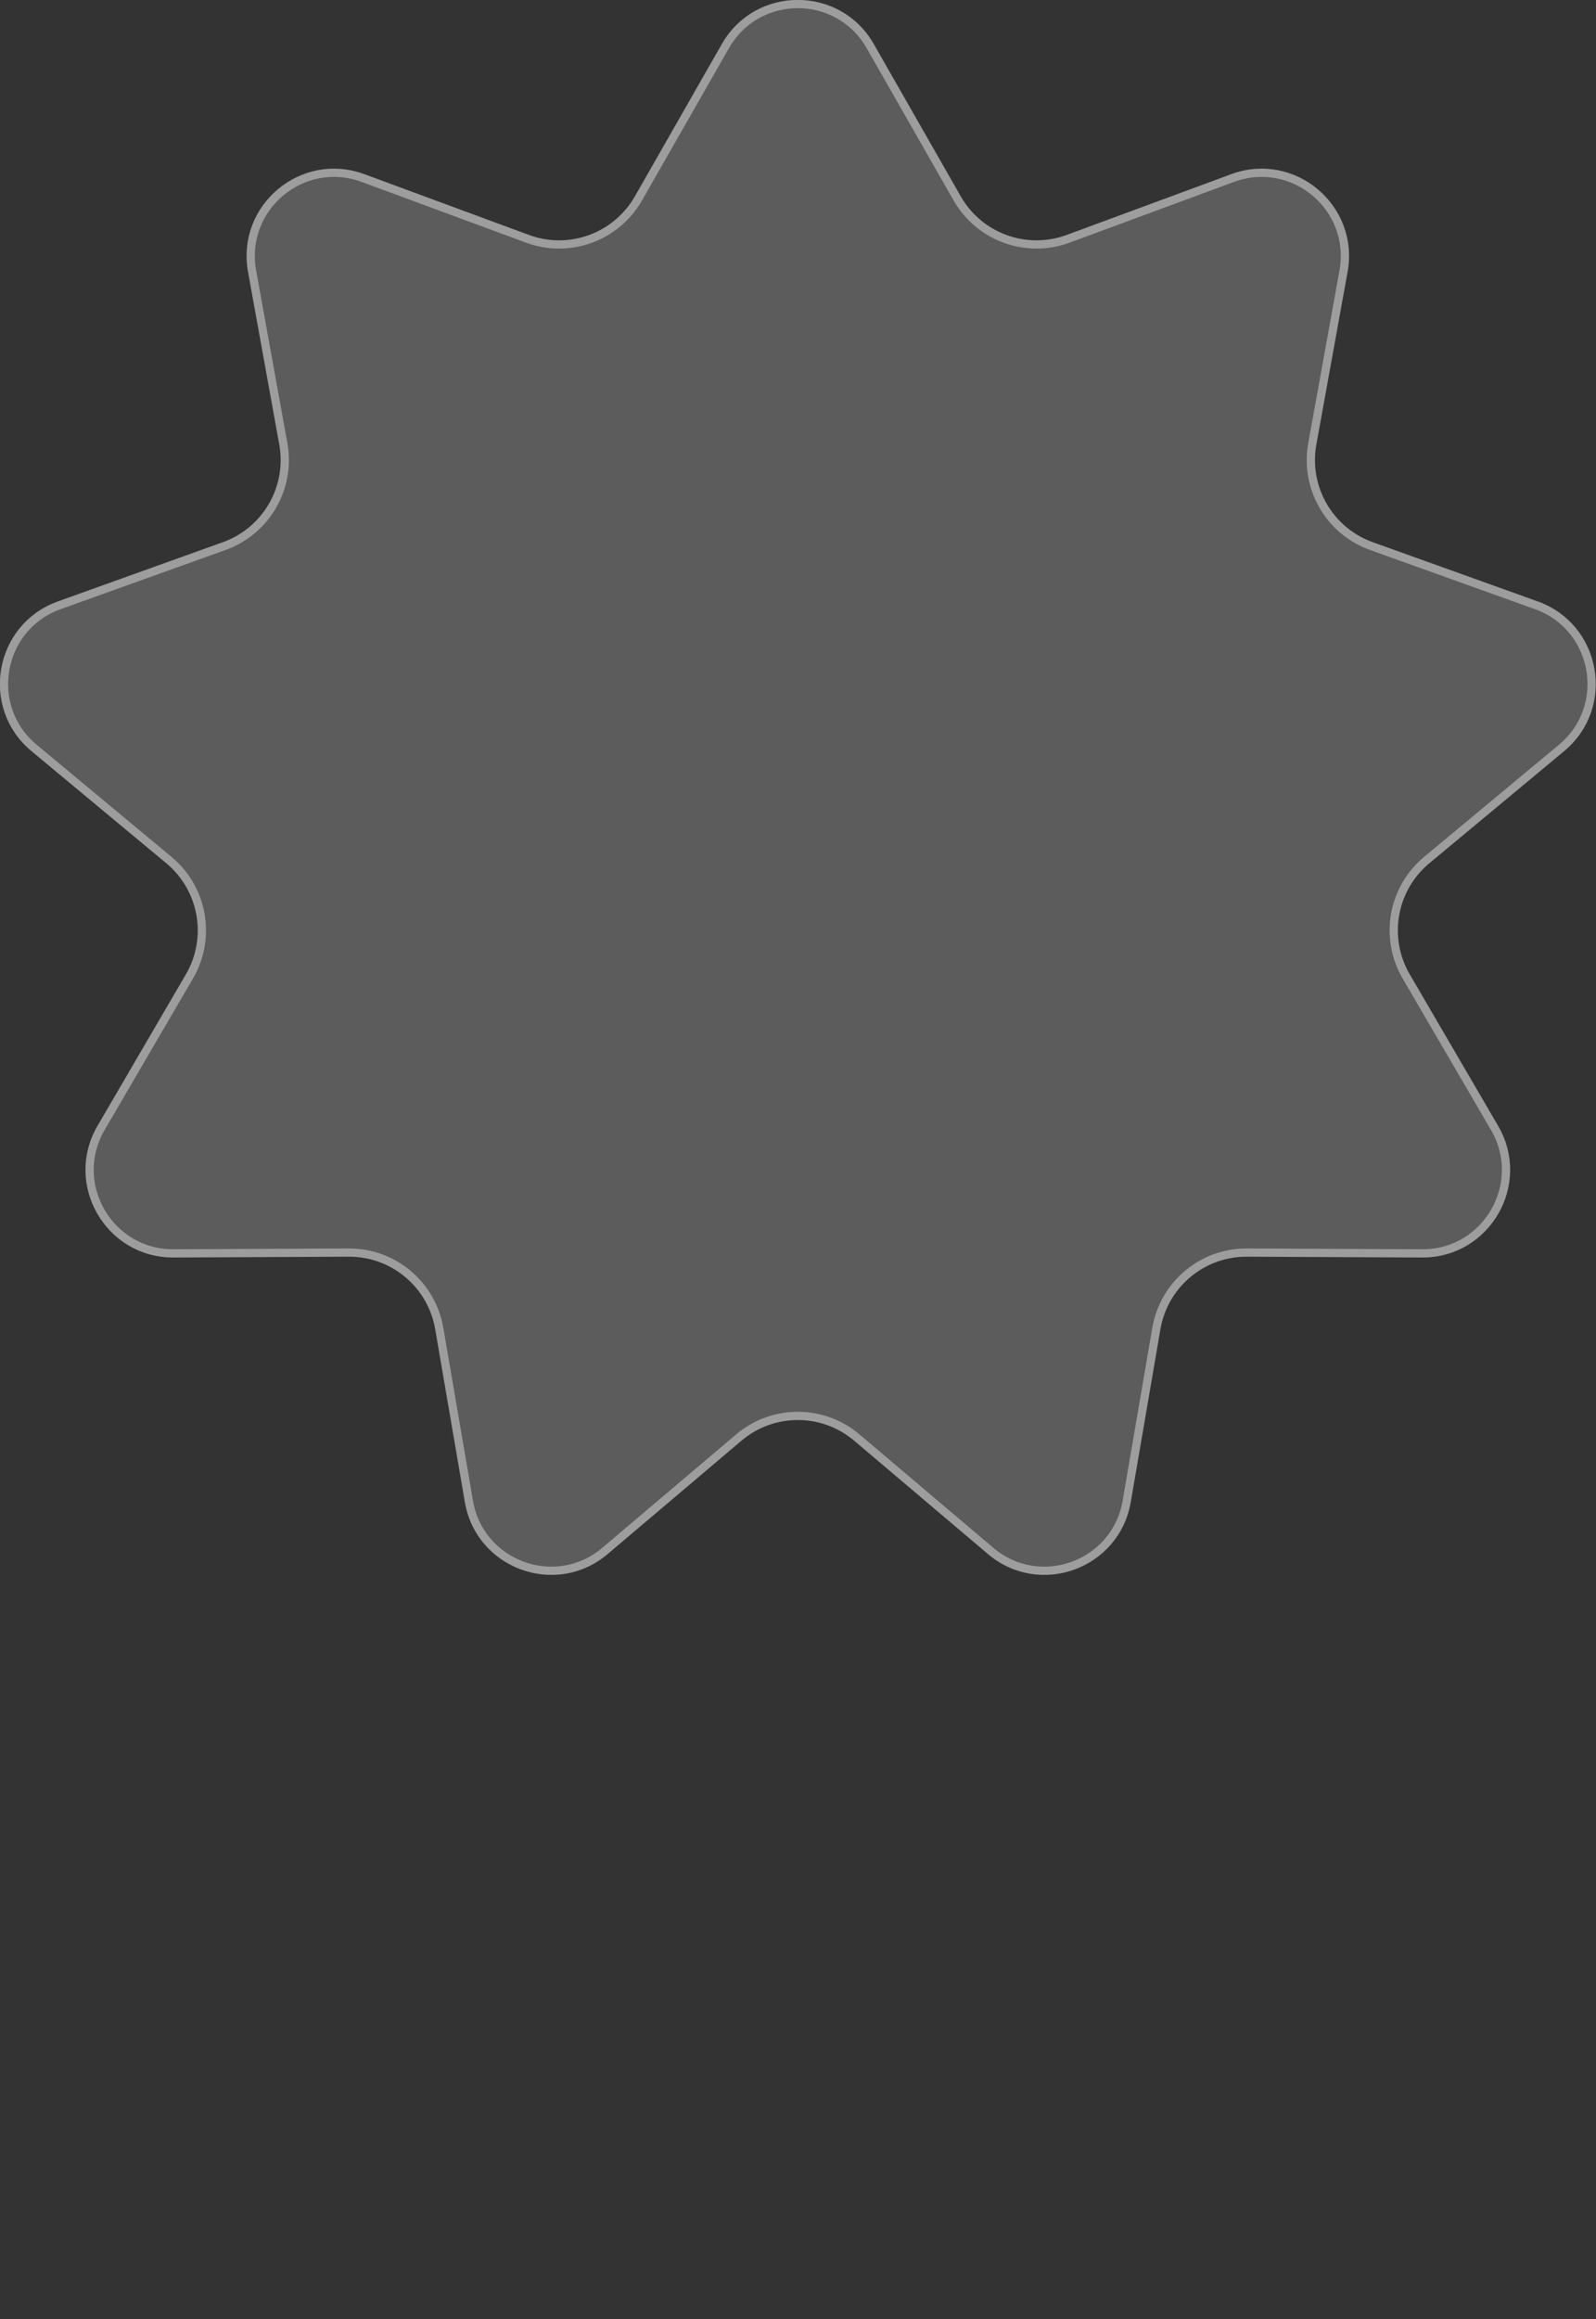 <?xml version="1.0" encoding="UTF-8"?> <svg xmlns="http://www.w3.org/2000/svg" viewBox="0 0 193.00 280.32" data-guides="{&quot;vertical&quot;:[],&quot;horizontal&quot;:[]}"><rect x="0" y="0" width="193.00" height="280.32" fill="#333333" stroke="none"/><defs></defs><path fill="white" stroke="none" fill-opacity="0.2" stroke-width="1" stroke-opacity="1" id="tSvg911b5f460d" title="Path 2" d="M87.303 5.331C91.358 -1.769 101.595 -1.769 105.651 5.331C109.156 11.468 112.662 17.605 116.167 23.741C118.728 28.226 124.156 30.201 129.001 28.412C135.63 25.965 142.26 23.517 148.89 21.069C156.561 18.237 164.403 24.817 162.946 32.863C161.686 39.817 160.427 46.771 159.168 53.725C158.247 58.807 161.135 63.809 165.996 65.553C172.648 67.939 179.3 70.326 185.953 72.713C193.649 75.473 195.427 85.555 189.139 90.782C183.704 95.3 178.269 99.817 172.834 104.335C168.863 107.636 167.86 113.324 170.463 117.785C174.025 123.889 177.587 129.993 181.149 136.097C185.269 143.159 180.151 152.025 171.975 151.987C164.907 151.954 157.84 151.922 150.773 151.889C145.609 151.865 141.184 155.578 140.311 160.668C139.116 167.633 137.921 174.599 136.726 181.564C135.343 189.623 125.723 193.125 119.484 187.84C114.091 183.272 108.698 178.704 103.305 174.137C99.365 170.799 93.589 170.799 89.648 174.137C84.255 178.704 78.863 183.272 73.47 187.84C67.23 193.125 57.611 189.623 56.228 181.564C55.033 174.599 53.838 167.633 52.643 160.668C51.77 155.578 47.345 151.865 42.181 151.889C35.114 151.922 28.046 151.954 20.979 151.987C12.803 152.025 7.684 143.159 11.805 136.097C15.367 129.993 18.929 123.889 22.491 117.785C25.093 113.324 24.09 107.636 20.119 104.335C14.684 99.817 9.249 95.3 3.815 90.782C-2.473 85.555 -0.696 75.473 7.001 72.713C13.653 70.326 20.305 67.939 26.957 65.553C31.818 63.809 34.706 58.807 33.786 53.725C32.527 46.771 31.267 39.817 30.008 32.863C28.551 24.817 36.393 18.237 44.064 21.069C50.694 23.517 57.323 25.965 63.953 28.412C68.797 30.201 74.225 28.226 76.787 23.741C80.292 17.605 83.797 11.468 87.303 5.331Z"></path><path fill="none" stroke="white" fill-opacity="1" stroke-width="1" stroke-opacity="0.4" id="tSvg13d62e4f0f7" title="Path 3" d="M87.72 5.569C91.591 -1.208 101.362 -1.208 105.234 5.569C108.739 11.706 112.245 17.843 115.75 23.98C118.428 28.668 124.102 30.733 129.167 28.863C135.797 26.415 142.426 23.967 149.056 21.52C156.378 18.816 163.863 25.097 162.473 32.777C161.214 39.731 159.955 46.685 158.696 53.64C157.733 58.952 160.753 64.182 165.834 66.005C172.487 68.391 179.139 70.778 185.791 73.165C193.137 75.8 194.834 85.424 188.832 90.413C183.397 94.93 177.962 99.448 172.528 103.966C168.376 107.417 167.327 113.364 170.048 118.027C173.61 124.131 177.172 130.235 180.734 136.339C184.668 143.08 179.781 151.543 171.976 151.507C164.909 151.474 157.842 151.441 150.775 151.409C145.376 151.384 140.75 155.265 139.837 160.587C138.643 167.552 137.447 174.517 136.252 181.483C134.933 189.175 125.75 192.518 119.794 187.474C114.401 182.906 109.008 178.338 103.616 173.77C99.496 170.28 93.457 170.28 89.338 173.77C83.945 178.338 78.552 182.906 73.16 187.474C67.204 192.518 58.021 189.175 56.701 181.483C55.506 174.517 54.311 167.552 53.116 160.587C52.203 155.265 47.577 151.384 42.178 151.409C35.111 151.441 28.044 151.474 20.977 151.507C13.172 151.543 8.286 143.08 12.22 136.339C15.782 130.235 19.344 124.131 22.906 118.027C25.627 113.364 24.578 107.417 20.426 103.966C14.991 99.448 9.557 94.93 4.122 90.413C-1.88 85.424 -0.183 75.8 7.163 73.165C13.815 70.778 20.467 68.391 27.119 66.005C32.201 64.182 35.22 58.952 34.258 53.64C32.999 46.685 31.74 39.731 30.481 32.777C29.09 25.097 36.576 18.816 43.898 21.52C50.527 23.967 57.157 26.415 63.787 28.863C68.851 30.733 74.525 28.668 77.203 23.98C80.709 17.843 84.214 11.706 87.72 5.569Z"></path></svg> 